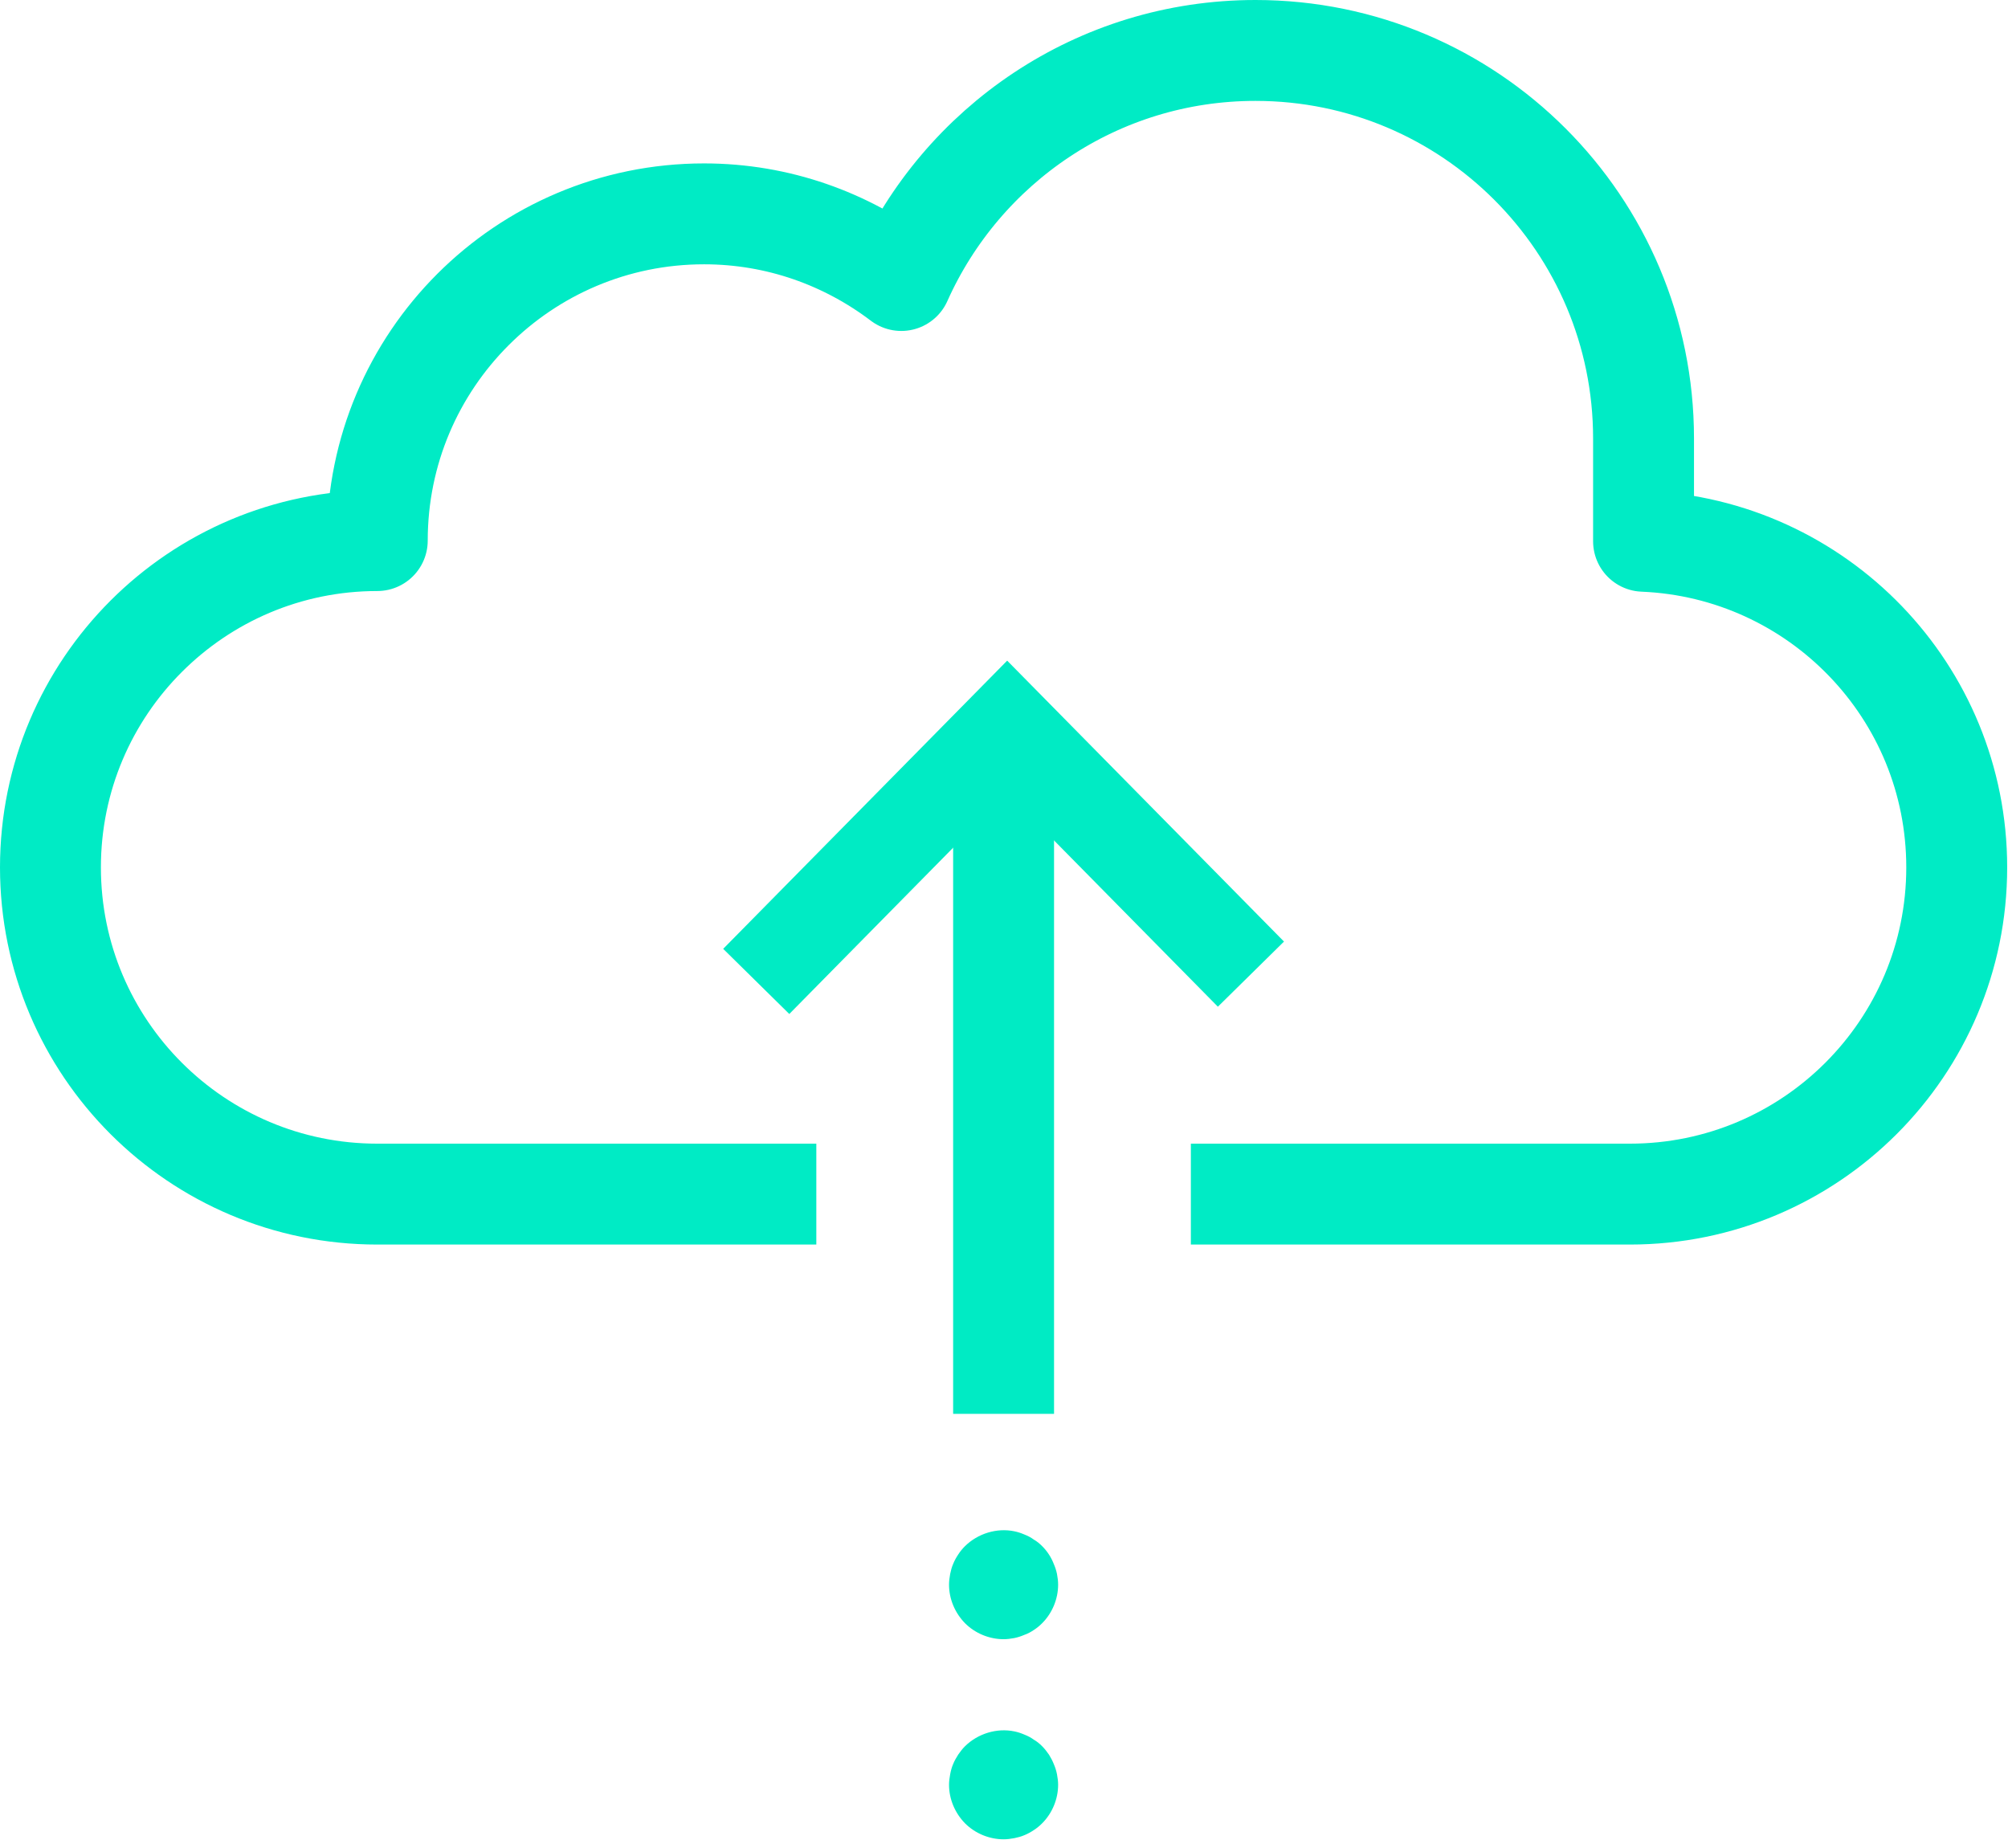 
<svg width="88px" height="81px" viewBox="0 0 88 81" version="1.1" xmlns="http://www.w3.org/2000/svg" xmlns:xlink="http://www.w3.org/1999/xlink">
    <g id="Page-1" stroke="none" stroke-width="1" fill="none" fill-rule="evenodd">
        <g id="Zeiterfassung" transform="translate(-1086, -988)">
            <g id="Group-11" transform="translate(1088, 990)">
                <path d="M50.189,50.336 L69.43,50.336 C77.34,50.336 83.753,43.925 83.753,36.016 C83.753,28.306 77.658,22.039 70.028,21.723 L70.028,17.218 C70.028,7.826 62.415,0.211 53.021,0.211 C46.097,0.211 40.152,4.357 37.499,10.294 C35.093,8.469 32.106,7.373 28.855,7.373 C20.945,7.373 14.534,13.783 14.534,21.693 C6.625,21.693 0.211,28.106 0.211,36.016 C0.211,43.925 6.625,50.336 14.534,50.336 L33.775,50.336" id="Stroke-1" stroke="#00EBC5" stroke-width="4.422" stroke-linejoin="round"></path>
                <path d="M41.982,31.009 L41.982,59.967" id="Stroke-3" stroke="#00EBC4" stroke-width="4.422"></path>
                <path d="M41.982,69.844 C41.352,69.844 40.732,69.584 40.292,69.144 C39.852,68.694 39.591,68.084 39.591,67.454 C39.591,67.294 39.612,67.144 39.641,66.984 C39.671,66.834 39.711,66.684 39.772,66.544 C39.832,66.394 39.912,66.254 39.992,66.134 C40.082,65.994 40.181,65.874 40.292,65.764 C40.852,65.214 41.681,64.954 42.452,65.114 C42.602,65.144 42.752,65.194 42.891,65.254 C43.042,65.314 43.181,65.384 43.301,65.474 C43.442,65.554 43.562,65.654 43.671,65.764 C43.782,65.874 43.881,65.994 43.971,66.134 C44.051,66.254 44.122,66.394 44.181,66.544 C44.242,66.684 44.292,66.834 44.322,66.984 C44.352,67.144 44.372,67.294 44.372,67.454 C44.372,68.084 44.112,68.704 43.671,69.144 C43.562,69.254 43.442,69.354 43.301,69.444 C43.181,69.524 43.042,69.604 42.891,69.654 C42.752,69.714 42.602,69.764 42.452,69.794 C42.292,69.824 42.141,69.844 41.982,69.844" id="Fill-5" fill="#00EBC4"></path>
                <path d="M41.982,78.614 C41.352,78.614 40.732,78.354 40.292,77.914 C39.852,77.464 39.591,76.854 39.591,76.224 C39.591,76.074 39.612,75.914 39.641,75.764 C39.671,75.604 39.711,75.454 39.772,75.314 C39.832,75.164 39.912,75.034 39.992,74.904 C40.082,74.774 40.181,74.644 40.292,74.534 C40.852,73.984 41.681,73.724 42.452,73.884 C42.602,73.914 42.752,73.964 42.891,74.024 C43.042,74.084 43.181,74.154 43.301,74.244 C43.442,74.324 43.562,74.424 43.671,74.534 C43.782,74.644 43.881,74.774 43.971,74.904 C44.051,75.034 44.122,75.164 44.181,75.314 C44.242,75.454 44.292,75.604 44.322,75.764 C44.352,75.914 44.372,76.074 44.372,76.224 C44.372,76.854 44.112,77.474 43.671,77.914 C43.562,78.024 43.442,78.124 43.301,78.214 C43.181,78.294 43.042,78.374 42.891,78.434 C42.752,78.494 42.602,78.534 42.452,78.564 C42.292,78.594 42.141,78.614 41.982,78.614" id="Fill-7" fill="#00EBC4"></path>
                <polyline id="Stroke-9" stroke="#00EBC4" stroke-width="4.068" points="31.142 41.014 42.139 29.853 52.822 40.695"></polyline>
            </g>
        </g>
    </g>
</svg>